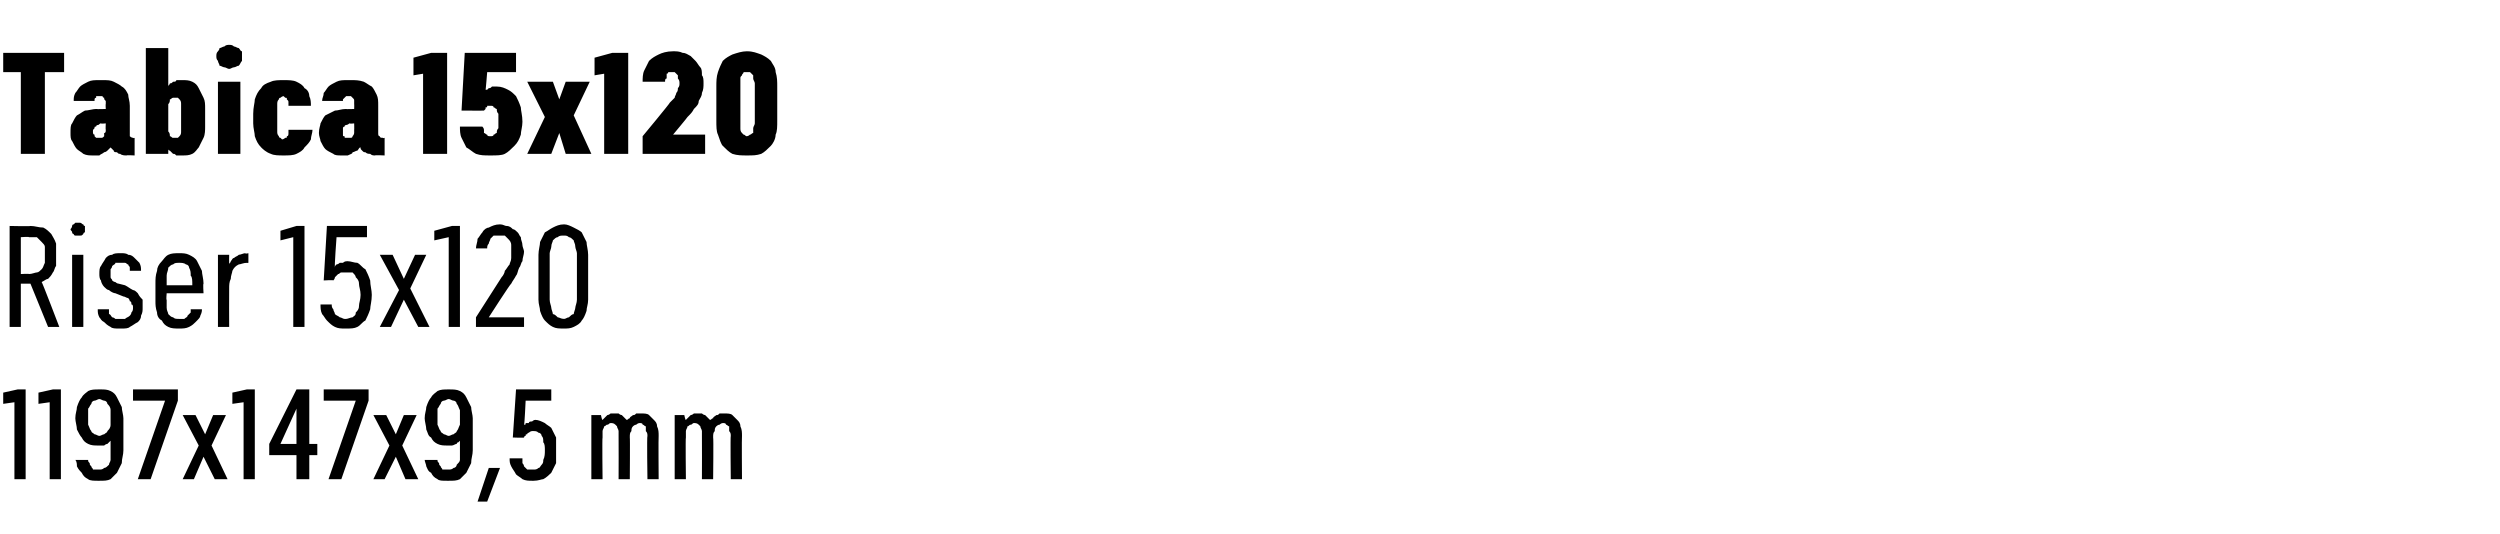 <?xml version="1.0" standalone="no"?>
<!DOCTYPE svg PUBLIC "-//W3C//DTD SVG 1.1//EN" "http://www.w3.org/Graphics/SVG/1.1/DTD/svg11.dtd">
<svg xmlns="http://www.w3.org/2000/svg" version="1.1" width="156px" height="33.3px" viewBox="0 -3 156 33.3" style="top:-3px">
  <desc>Tabica 15x120 Riser 15x120 1197x147x9,5 mm</desc>
  <defs/>
  <g id="Polygon397807">
    <path d="M 0.9 26.9 L 1.6 26.9 L 1.6 21.3 L 1.1 21.3 L 0.2 21.5 L 0.2 22.2 L 0.9 22.1 L 0.9 26.9 Z M 3.1 26.9 L 3.8 26.9 L 3.8 21.3 L 3.3 21.3 L 2.4 21.5 L 2.4 22.2 L 3.1 22.1 L 3.1 26.9 Z M 6.1 27 C 6.1 27 6.2 27 6.2 27 C 6.5 27 6.7 27 6.9 26.9 C 7 26.8 7.2 26.6 7.3 26.5 C 7.4 26.3 7.5 26.1 7.6 25.9 C 7.6 25.6 7.7 25.4 7.7 25.1 C 7.7 25.1 7.7 23.1 7.7 23.1 C 7.7 22.9 7.6 22.6 7.6 22.4 C 7.5 22.2 7.4 22 7.3 21.8 C 7.2 21.6 7.1 21.5 6.9 21.4 C 6.7 21.3 6.5 21.3 6.3 21.3 C 6.3 21.3 6.2 21.3 6.2 21.3 C 5.9 21.3 5.7 21.3 5.5 21.4 C 5.4 21.5 5.2 21.6 5.1 21.8 C 5 21.9 4.9 22.1 4.8 22.4 C 4.8 22.6 4.7 22.8 4.7 23.1 C 4.7 23.3 4.8 23.6 4.8 23.8 C 4.9 24 5 24.2 5.1 24.3 C 5.2 24.5 5.3 24.6 5.5 24.7 C 5.7 24.8 5.9 24.8 6.1 24.8 C 6.1 24.8 6.1 24.8 6.1 24.8 C 6.3 24.8 6.4 24.8 6.5 24.8 C 6.5 24.8 6.6 24.7 6.7 24.7 C 6.8 24.6 6.8 24.6 6.8 24.6 C 6.9 24.5 6.9 24.5 6.9 24.5 C 6.9 24.5 6.9 25.2 6.9 25.2 C 6.9 25.4 6.9 25.6 6.9 25.7 C 6.9 25.8 6.8 25.9 6.8 26 C 6.7 26.1 6.6 26.2 6.5 26.2 C 6.4 26.3 6.3 26.3 6.2 26.3 C 6.2 26.3 6.1 26.3 6.1 26.3 C 6 26.3 5.9 26.3 5.8 26.3 C 5.8 26.2 5.7 26.2 5.7 26.1 C 5.6 26 5.6 26 5.6 25.9 C 5.5 25.8 5.5 25.8 5.5 25.7 C 5.5 25.7 4.7 25.7 4.7 25.7 C 4.8 25.8 4.8 26 4.8 26.1 C 4.9 26.3 5 26.4 5.1 26.5 C 5.2 26.7 5.3 26.8 5.5 26.9 C 5.6 27 5.9 27 6.1 27 Z M 6.2 24.2 C 6.2 24.2 6.2 24.2 6.2 24.2 C 6.1 24.2 6 24.1 5.9 24.1 C 5.8 24 5.7 24 5.7 23.9 C 5.6 23.8 5.6 23.7 5.5 23.5 C 5.5 23.4 5.5 23.2 5.5 23 C 5.5 22.8 5.5 22.7 5.5 22.5 C 5.6 22.4 5.6 22.3 5.7 22.2 C 5.7 22.1 5.8 22 5.9 22 C 6 22 6.1 21.9 6.2 21.9 C 6.2 21.9 6.2 21.9 6.2 21.9 C 6.3 21.9 6.4 22 6.5 22 C 6.6 22 6.7 22.1 6.7 22.2 C 6.8 22.3 6.9 22.4 6.9 22.6 C 6.9 22.7 6.9 22.9 6.9 23.1 C 6.9 23.2 6.9 23.4 6.9 23.5 C 6.9 23.7 6.8 23.8 6.7 23.9 C 6.7 24 6.6 24 6.5 24.1 C 6.4 24.1 6.3 24.2 6.2 24.2 Z M 8.6 26.9 L 9.4 26.9 L 11.1 22 L 11.1 21.3 L 8.3 21.3 L 8.3 22 L 10.3 22 L 8.6 26.9 Z M 11.4 26.9 L 12.1 26.9 L 12.7 25.5 L 13.4 26.9 L 14.2 26.9 L 13.2 24.8 L 14.1 22.9 L 13.3 22.9 L 12.8 24.1 L 12.2 22.9 L 11.4 22.9 L 12.4 24.8 L 11.4 26.9 Z M 15.2 26.9 L 15.9 26.9 L 15.9 21.3 L 15.4 21.3 L 14.5 21.5 L 14.5 22.2 L 15.2 22.1 L 15.2 26.9 Z M 18.5 26.9 L 19.3 26.9 L 19.3 25.4 L 19.8 25.4 L 19.8 24.7 L 19.3 24.7 L 19.3 21.3 L 18.5 21.3 L 16.8 24.7 L 16.8 25.4 L 18.5 25.4 L 18.5 26.9 Z M 17.5 24.7 L 18.5 22.5 L 18.5 24.7 L 17.5 24.7 Z M 20.5 26.9 L 21.3 26.9 L 23 22 L 23 21.3 L 20.2 21.3 L 20.2 22 L 22.2 22 L 20.5 26.9 Z M 23.3 26.9 L 24 26.9 L 24.7 25.5 L 25.3 26.9 L 26.1 26.9 L 25.1 24.8 L 26 22.9 L 25.2 22.9 L 24.7 24.1 L 24.1 22.9 L 23.3 22.9 L 24.3 24.8 L 23.3 26.9 Z M 27.9 27 C 27.9 27 28 27 28 27 C 28.3 27 28.5 27 28.7 26.9 C 28.8 26.8 29 26.6 29.1 26.5 C 29.2 26.3 29.3 26.1 29.4 25.9 C 29.4 25.6 29.5 25.4 29.5 25.1 C 29.5 25.1 29.5 23.1 29.5 23.1 C 29.5 22.9 29.4 22.6 29.4 22.4 C 29.3 22.2 29.2 22 29.1 21.8 C 29 21.6 28.9 21.5 28.7 21.4 C 28.5 21.3 28.3 21.3 28 21.3 C 28 21.3 28 21.3 28 21.3 C 27.7 21.3 27.5 21.3 27.3 21.4 C 27.2 21.5 27 21.6 26.9 21.8 C 26.8 21.9 26.7 22.1 26.6 22.4 C 26.6 22.6 26.5 22.8 26.5 23.1 C 26.5 23.3 26.6 23.6 26.6 23.8 C 26.7 24 26.7 24.2 26.9 24.3 C 27 24.5 27.1 24.6 27.3 24.7 C 27.5 24.8 27.7 24.8 27.9 24.8 C 27.9 24.8 27.9 24.8 27.9 24.8 C 28.1 24.8 28.2 24.8 28.2 24.8 C 28.3 24.8 28.4 24.7 28.5 24.7 C 28.5 24.6 28.6 24.6 28.6 24.6 C 28.7 24.5 28.7 24.5 28.7 24.5 C 28.7 24.5 28.7 25.2 28.7 25.2 C 28.7 25.4 28.7 25.6 28.7 25.7 C 28.7 25.8 28.6 25.9 28.5 26 C 28.5 26.1 28.4 26.2 28.3 26.2 C 28.2 26.3 28.1 26.3 28 26.3 C 28 26.3 27.9 26.3 27.9 26.3 C 27.8 26.3 27.7 26.3 27.6 26.3 C 27.6 26.2 27.5 26.2 27.5 26.1 C 27.4 26 27.4 26 27.4 25.9 C 27.3 25.8 27.3 25.8 27.3 25.7 C 27.3 25.7 26.5 25.7 26.5 25.7 C 26.5 25.8 26.6 26 26.6 26.1 C 26.7 26.3 26.7 26.4 26.9 26.5 C 27 26.7 27.1 26.8 27.3 26.9 C 27.4 27 27.6 27 27.9 27 Z M 28 24.2 C 28 24.2 28 24.2 28 24.2 C 27.9 24.2 27.8 24.1 27.7 24.1 C 27.6 24 27.5 24 27.5 23.9 C 27.4 23.8 27.4 23.7 27.3 23.5 C 27.3 23.4 27.3 23.2 27.3 23 C 27.3 22.8 27.3 22.7 27.3 22.5 C 27.4 22.4 27.4 22.3 27.5 22.2 C 27.5 22.1 27.6 22 27.7 22 C 27.8 22 27.9 21.9 28 21.9 C 28 21.9 28 21.9 28 21.9 C 28.1 21.9 28.2 22 28.3 22 C 28.4 22 28.5 22.1 28.5 22.2 C 28.6 22.3 28.6 22.4 28.7 22.6 C 28.7 22.7 28.7 22.9 28.7 23.1 C 28.7 23.2 28.7 23.4 28.7 23.5 C 28.6 23.7 28.6 23.8 28.5 23.9 C 28.5 24 28.4 24 28.3 24.1 C 28.2 24.1 28.1 24.2 28 24.2 Z M 29.8 28.3 L 30.4 28.3 L 31.2 26.2 L 30.5 26.2 L 29.8 28.3 Z M 33.2 27 C 33.2 27 33.3 27 33.3 27 C 33.6 27 33.8 26.9 33.9 26.9 C 34.1 26.8 34.3 26.6 34.4 26.5 C 34.5 26.3 34.6 26.1 34.7 25.9 C 34.7 25.7 34.7 25.4 34.7 25.1 C 34.7 24.8 34.7 24.6 34.7 24.3 C 34.6 24.1 34.5 23.9 34.4 23.7 C 34.3 23.6 34.1 23.5 34 23.4 C 33.8 23.3 33.6 23.2 33.4 23.2 C 33.4 23.2 33.4 23.2 33.4 23.2 C 33.3 23.2 33.2 23.3 33.2 23.3 C 33.1 23.3 33 23.3 33 23.4 C 32.9 23.4 32.9 23.4 32.8 23.4 C 32.8 23.5 32.8 23.5 32.7 23.5 C 32.73 23.53 32.8 22 32.8 22 L 34.4 22 L 34.4 21.3 L 32.2 21.3 L 32 24.3 C 32 24.3 32.67 24.33 32.7 24.3 C 32.7 24.3 32.7 24.2 32.8 24.2 C 32.8 24.1 32.8 24.1 32.9 24.1 C 32.9 24 33 24 33 24 C 33.1 23.9 33.2 23.9 33.2 23.9 C 33.2 23.9 33.3 23.9 33.3 23.9 C 33.4 23.9 33.5 23.9 33.6 24 C 33.7 24 33.8 24.1 33.8 24.2 C 33.9 24.3 33.9 24.4 33.9 24.6 C 34 24.7 34 24.9 34 25.1 C 34 25.3 34 25.5 33.9 25.7 C 33.9 25.8 33.9 25.9 33.8 26 C 33.7 26.1 33.7 26.2 33.6 26.2 C 33.5 26.3 33.4 26.3 33.3 26.3 C 33.3 26.3 33.2 26.3 33.2 26.3 C 33.1 26.3 33 26.3 32.9 26.3 C 32.8 26.2 32.8 26.2 32.7 26.1 C 32.7 26 32.6 25.9 32.6 25.9 C 32.6 25.8 32.6 25.7 32.6 25.6 C 32.6 25.6 31.8 25.6 31.8 25.6 C 31.8 25.8 31.8 25.9 31.9 26.1 C 32 26.3 32.1 26.4 32.2 26.6 C 32.3 26.7 32.5 26.8 32.6 26.9 C 32.8 27 33 27 33.2 27 Z M 36.9 26.9 L 37.6 26.9 C 37.6 26.9 37.57 24.28 37.6 24.3 C 37.6 24.1 37.6 24 37.6 23.9 C 37.6 23.8 37.7 23.7 37.7 23.6 C 37.8 23.6 37.8 23.5 37.9 23.5 C 38 23.5 38 23.4 38.1 23.4 C 38.2 23.4 38.3 23.4 38.4 23.5 C 38.4 23.5 38.5 23.6 38.5 23.6 C 38.5 23.7 38.6 23.8 38.6 23.9 C 38.6 24 38.6 24.1 38.6 24.2 C 38.61 24.2 38.6 26.9 38.6 26.9 L 39.3 26.9 C 39.3 26.9 39.32 24.28 39.3 24.3 C 39.3 24.1 39.3 24 39.4 23.9 C 39.4 23.8 39.4 23.7 39.5 23.6 C 39.5 23.6 39.6 23.5 39.7 23.5 C 39.7 23.5 39.8 23.4 39.9 23.4 C 40 23.4 40.1 23.4 40.1 23.5 C 40.2 23.5 40.2 23.6 40.3 23.6 C 40.3 23.7 40.3 23.8 40.3 23.9 C 40.4 24 40.4 24.1 40.4 24.2 C 40.36 24.2 40.4 26.9 40.4 26.9 L 41.1 26.9 C 41.1 26.9 41.08 24.19 41.1 24.2 C 41.1 24 41.1 23.8 41 23.6 C 41 23.4 40.9 23.3 40.8 23.2 C 40.7 23.1 40.6 23 40.5 22.9 C 40.4 22.8 40.2 22.8 40 22.8 C 39.9 22.8 39.8 22.8 39.7 22.8 C 39.6 22.9 39.6 22.9 39.5 22.9 C 39.4 23 39.3 23 39.3 23.1 C 39.2 23.1 39.2 23.2 39.1 23.2 C 39.1 23.2 39 23.1 39 23.1 C 38.9 23 38.9 23 38.8 22.9 C 38.8 22.9 38.7 22.9 38.6 22.8 C 38.5 22.8 38.5 22.8 38.4 22.8 C 38.3 22.8 38.2 22.8 38.1 22.8 C 38 22.9 37.9 22.9 37.9 22.9 C 37.8 23 37.8 23 37.7 23.1 C 37.7 23.1 37.6 23.2 37.6 23.2 C 37.57 23.25 37.5 22.9 37.5 22.9 L 36.9 22.9 L 36.9 26.9 Z M 42.1 26.9 L 42.8 26.9 C 42.8 26.9 42.77 24.28 42.8 24.3 C 42.8 24.1 42.8 24 42.8 23.9 C 42.8 23.8 42.9 23.7 42.9 23.6 C 43 23.6 43 23.5 43.1 23.5 C 43.2 23.5 43.2 23.4 43.3 23.4 C 43.4 23.4 43.5 23.4 43.6 23.5 C 43.6 23.5 43.7 23.6 43.7 23.6 C 43.7 23.7 43.8 23.8 43.8 23.9 C 43.8 24 43.8 24.1 43.8 24.2 C 43.81 24.2 43.8 26.9 43.8 26.9 L 44.5 26.9 C 44.5 26.9 44.53 24.28 44.5 24.3 C 44.5 24.1 44.5 24 44.6 23.9 C 44.6 23.8 44.6 23.7 44.7 23.6 C 44.7 23.6 44.8 23.5 44.9 23.5 C 44.9 23.5 45 23.4 45.1 23.4 C 45.2 23.4 45.3 23.4 45.3 23.5 C 45.4 23.5 45.4 23.6 45.5 23.6 C 45.5 23.7 45.5 23.8 45.5 23.9 C 45.6 24 45.6 24.1 45.6 24.2 C 45.57 24.2 45.6 26.9 45.6 26.9 L 46.3 26.9 C 46.3 26.9 46.28 24.19 46.3 24.2 C 46.3 24 46.3 23.8 46.2 23.6 C 46.2 23.4 46.1 23.3 46 23.2 C 45.9 23.1 45.8 23 45.7 22.9 C 45.6 22.8 45.4 22.8 45.2 22.8 C 45.1 22.8 45 22.8 44.9 22.8 C 44.8 22.9 44.8 22.9 44.7 22.9 C 44.6 23 44.5 23 44.5 23.1 C 44.4 23.1 44.4 23.2 44.3 23.2 C 44.3 23.2 44.2 23.1 44.2 23.1 C 44.1 23 44.1 23 44 22.9 C 44 22.9 43.9 22.9 43.8 22.8 C 43.7 22.8 43.7 22.8 43.6 22.8 C 43.5 22.8 43.4 22.8 43.3 22.8 C 43.2 22.9 43.1 22.9 43.1 22.9 C 43 23 43 23 42.9 23.1 C 42.9 23.1 42.8 23.2 42.8 23.2 C 42.77 23.25 42.7 22.9 42.7 22.9 L 42.1 22.9 L 42.1 26.9 Z " stroke="none" fill="#000"/>
  </g>
  <g id="Polygon397806">
    <path d="M 0.6 17.4 L 1.3 17.4 L 1.3 14.7 L 1.9 14.7 L 3 17.4 L 3.7 17.4 C 3.7 17.4 2.62 14.57 2.6 14.6 C 2.8 14.5 2.9 14.4 3 14.4 C 3.1 14.3 3.2 14.2 3.3 14 C 3.4 13.9 3.4 13.7 3.5 13.6 C 3.5 13.4 3.5 13.2 3.5 12.9 C 3.5 12.6 3.5 12.4 3.5 12.2 C 3.4 11.9 3.3 11.8 3.2 11.6 C 3 11.4 2.9 11.3 2.7 11.2 C 2.4 11.2 2.2 11.1 1.9 11.1 C 1.91 11.13 0.6 11.1 0.6 11.1 L 0.6 17.4 Z M 1.3 14.1 L 1.3 11.8 C 1.3 11.8 1.84 11.76 1.8 11.8 C 2 11.8 2.2 11.8 2.3 11.8 C 2.4 11.9 2.5 12 2.6 12.1 C 2.7 12.2 2.8 12.3 2.8 12.4 C 2.8 12.6 2.8 12.7 2.8 12.9 C 2.8 13.1 2.8 13.3 2.8 13.4 C 2.7 13.6 2.7 13.7 2.6 13.8 C 2.5 13.9 2.4 14 2.3 14 C 2.2 14 2 14.1 1.8 14.1 C 1.84 14.07 1.3 14.1 1.3 14.1 Z M 4.5 17.4 L 5.2 17.4 L 5.2 12.9 L 4.5 12.9 L 4.5 17.4 Z M 4.9 11.7 C 4.9 11.7 5 11.7 5 11.7 C 5.1 11.7 5.1 11.7 5.2 11.6 C 5.2 11.6 5.2 11.5 5.3 11.5 C 5.3 11.4 5.3 11.4 5.3 11.3 C 5.3 11.3 5.3 11.2 5.3 11.1 C 5.2 11.1 5.2 11 5.2 11 C 5.1 11 5.1 10.9 5 10.9 C 5 10.9 4.9 10.9 4.9 10.9 C 4.8 10.9 4.8 10.9 4.7 10.9 C 4.7 10.9 4.6 11 4.6 11 C 4.5 11 4.5 11.1 4.5 11.1 C 4.5 11.2 4.4 11.3 4.4 11.3 C 4.4 11.4 4.5 11.4 4.5 11.5 C 4.5 11.5 4.5 11.6 4.6 11.6 C 4.6 11.7 4.7 11.7 4.7 11.7 C 4.8 11.7 4.8 11.7 4.9 11.7 Z M 7.4 17.5 C 7.4 17.5 7.6 17.5 7.6 17.5 C 7.8 17.5 8 17.5 8.1 17.4 C 8.3 17.3 8.4 17.2 8.6 17.1 C 8.7 17 8.8 16.9 8.8 16.7 C 8.9 16.5 8.9 16.4 8.9 16.2 C 8.9 16 8.9 15.8 8.9 15.7 C 8.8 15.6 8.7 15.5 8.6 15.3 C 8.5 15.2 8.4 15.1 8.3 15.1 C 8.1 15 8 14.9 7.8 14.8 C 7.8 14.8 7.4 14.7 7.4 14.7 C 7.3 14.7 7.2 14.6 7.2 14.6 C 7.1 14.6 7 14.5 7 14.5 C 7 14.4 6.9 14.4 6.9 14.3 C 6.9 14.2 6.9 14.2 6.9 14.1 C 6.9 14 6.9 13.9 6.9 13.8 C 7 13.7 7 13.6 7 13.6 C 7.1 13.5 7.2 13.5 7.2 13.4 C 7.3 13.4 7.4 13.4 7.5 13.4 C 7.5 13.4 7.5 13.4 7.5 13.4 C 7.6 13.4 7.7 13.4 7.8 13.4 C 7.9 13.4 7.9 13.5 8 13.5 C 8 13.6 8.1 13.6 8.1 13.7 C 8.1 13.8 8.1 13.8 8.1 13.9 C 8.1 13.9 8.8 13.9 8.8 13.9 C 8.8 13.7 8.8 13.6 8.7 13.4 C 8.6 13.3 8.5 13.2 8.4 13.1 C 8.3 13 8.2 12.9 8 12.9 C 7.9 12.8 7.7 12.8 7.6 12.8 C 7.6 12.8 7.5 12.8 7.5 12.8 C 7.3 12.8 7.1 12.8 7 12.9 C 6.8 12.9 6.7 13 6.6 13.1 C 6.5 13.3 6.4 13.4 6.3 13.6 C 6.2 13.7 6.2 13.9 6.2 14.1 C 6.2 14.2 6.2 14.4 6.3 14.5 C 6.3 14.6 6.4 14.8 6.5 14.9 C 6.6 15 6.7 15.1 6.8 15.1 C 6.9 15.2 7.1 15.3 7.2 15.3 C 7.2 15.3 7.7 15.5 7.7 15.5 C 7.8 15.5 7.9 15.6 8 15.6 C 8 15.6 8.1 15.7 8.1 15.8 C 8.2 15.8 8.2 15.9 8.2 16 C 8.3 16 8.3 16.1 8.3 16.2 C 8.3 16.3 8.3 16.4 8.2 16.5 C 8.2 16.6 8.1 16.7 8.1 16.7 C 8 16.8 7.9 16.8 7.8 16.9 C 7.7 16.9 7.6 16.9 7.5 16.9 C 7.5 16.9 7.5 16.9 7.5 16.9 C 7.4 16.9 7.3 16.9 7.2 16.9 C 7.1 16.8 7 16.8 7 16.8 C 6.9 16.7 6.9 16.6 6.8 16.6 C 6.8 16.5 6.8 16.4 6.8 16.3 C 6.8 16.3 6.1 16.3 6.1 16.3 C 6.1 16.5 6.1 16.6 6.2 16.8 C 6.3 16.9 6.3 17 6.5 17.1 C 6.6 17.2 6.7 17.3 6.9 17.4 C 7 17.5 7.2 17.5 7.4 17.5 Z M 11.2 17.5 C 11.4 17.5 11.6 17.5 11.8 17.4 C 12 17.3 12.1 17.2 12.2 17.1 C 12.4 16.9 12.5 16.8 12.5 16.7 C 12.6 16.5 12.6 16.4 12.6 16.3 C 12.6 16.3 11.9 16.3 11.9 16.3 C 11.9 16.4 11.9 16.4 11.9 16.5 C 11.8 16.6 11.8 16.6 11.7 16.7 C 11.7 16.8 11.6 16.8 11.5 16.9 C 11.4 16.9 11.3 16.9 11.2 16.9 C 11 16.9 10.9 16.9 10.8 16.8 C 10.7 16.8 10.6 16.7 10.5 16.6 C 10.5 16.5 10.4 16.4 10.4 16.2 C 10.4 16.1 10.4 15.9 10.4 15.7 C 10.36 15.75 10.4 15.3 10.4 15.3 L 12.7 15.3 C 12.7 15.3 12.66 14.69 12.7 14.7 C 12.7 14.4 12.6 14.1 12.6 13.9 C 12.5 13.7 12.4 13.5 12.3 13.3 C 12.2 13.1 12 13 11.8 12.9 C 11.6 12.8 11.4 12.8 11.2 12.8 C 10.9 12.8 10.7 12.8 10.5 12.9 C 10.3 13 10.2 13.2 10.1 13.3 C 9.9 13.5 9.8 13.7 9.8 13.9 C 9.7 14.2 9.7 14.4 9.7 14.7 C 9.7 14.7 9.7 15.8 9.7 15.8 C 9.7 16 9.7 16.2 9.8 16.5 C 9.8 16.7 9.9 16.9 10.1 17 C 10.2 17.2 10.3 17.3 10.5 17.4 C 10.7 17.5 10.9 17.5 11.2 17.5 Z M 12 14.8 C 12 14.8 10.4 14.8 10.4 14.8 C 10.4 14.5 10.4 14.3 10.4 14.2 C 10.4 14 10.5 13.9 10.5 13.7 C 10.6 13.6 10.7 13.5 10.8 13.5 C 10.9 13.4 11 13.4 11.2 13.4 C 11.3 13.4 11.5 13.4 11.6 13.5 C 11.7 13.5 11.8 13.6 11.8 13.7 C 11.9 13.9 11.9 14 11.9 14.2 C 12 14.3 12 14.5 12 14.8 Z M 13.6 17.4 L 14.3 17.4 C 14.3 17.4 14.29 15.04 14.3 15 C 14.3 14.8 14.3 14.6 14.4 14.4 C 14.4 14.2 14.5 14 14.5 13.9 C 14.6 13.7 14.7 13.6 14.9 13.5 C 15 13.5 15.2 13.4 15.4 13.4 C 15.35 13.42 15.5 13.4 15.5 13.4 L 15.5 12.8 C 15.5 12.8 15.32 12.85 15.3 12.8 C 15.2 12.8 15 12.9 14.9 12.9 C 14.8 13 14.7 13 14.6 13.1 C 14.5 13.1 14.5 13.2 14.4 13.3 C 14.4 13.4 14.3 13.4 14.3 13.5 C 14.29 13.49 14.3 12.9 14.3 12.9 L 13.6 12.9 L 13.6 17.4 Z M 18.3 17.4 L 19 17.4 L 19 11.1 L 18.5 11.1 L 17.5 11.4 L 17.5 12 L 18.3 11.8 L 18.3 17.4 Z M 21.5 17.5 C 21.5 17.5 21.6 17.5 21.6 17.5 C 21.9 17.5 22.1 17.5 22.3 17.4 C 22.5 17.3 22.6 17.1 22.8 17 C 22.9 16.8 23 16.6 23.1 16.3 C 23.1 16.1 23.2 15.8 23.2 15.4 C 23.2 15.1 23.1 14.8 23.1 14.5 C 23 14.2 22.9 14 22.8 13.8 C 22.6 13.7 22.5 13.5 22.3 13.4 C 22.1 13.4 21.9 13.3 21.7 13.3 C 21.7 13.3 21.7 13.3 21.7 13.3 C 21.6 13.3 21.5 13.3 21.4 13.4 C 21.3 13.4 21.2 13.4 21.2 13.4 C 21.1 13.5 21 13.5 21 13.5 C 20.9 13.6 20.9 13.6 20.9 13.7 C 20.86 13.67 21 11.8 21 11.8 L 22.9 11.8 L 22.9 11.1 L 20.4 11.1 L 20.2 14.5 C 20.2 14.5 20.82 14.46 20.8 14.5 C 20.9 14.4 20.9 14.3 20.9 14.3 C 21 14.2 21 14.2 21.1 14.1 C 21.2 14.1 21.2 14 21.3 14 C 21.4 14 21.5 14 21.6 14 C 21.6 14 21.6 14 21.6 14 C 21.7 14 21.9 14 22 14 C 22.1 14.1 22.2 14.2 22.2 14.3 C 22.3 14.4 22.4 14.5 22.4 14.7 C 22.4 14.9 22.5 15.1 22.5 15.4 C 22.5 15.7 22.4 15.9 22.4 16.1 C 22.4 16.3 22.3 16.4 22.2 16.5 C 22.2 16.7 22.1 16.7 22 16.8 C 21.9 16.8 21.7 16.9 21.6 16.9 C 21.6 16.9 21.5 16.9 21.5 16.9 C 21.4 16.9 21.3 16.8 21.2 16.8 C 21.1 16.7 21 16.7 20.9 16.6 C 20.9 16.5 20.8 16.4 20.8 16.3 C 20.7 16.2 20.7 16.1 20.7 16 C 20.7 16 20 16 20 16 C 20 16.2 20 16.4 20.1 16.6 C 20.2 16.7 20.3 16.9 20.4 17 C 20.6 17.2 20.7 17.3 20.9 17.4 C 21.1 17.5 21.3 17.5 21.5 17.5 Z M 23.7 17.4 L 24.4 17.4 L 25.2 15.7 L 26.1 17.4 L 26.8 17.4 L 25.6 15 L 26.6 12.9 L 25.9 12.9 L 25.2 14.4 L 24.5 12.9 L 23.7 12.9 L 24.9 15.1 L 23.7 17.4 Z M 28 17.4 L 28.7 17.4 L 28.7 11.1 L 28.2 11.1 L 27.1 11.4 L 27.1 12 L 28 11.8 L 28 17.4 Z M 29.7 17.4 L 32.7 17.4 L 32.7 16.8 L 30.5 16.8 C 30.5 16.8 31.86 14.68 31.9 14.7 C 32 14.5 32.1 14.4 32.2 14.2 C 32.3 14.1 32.3 13.9 32.4 13.7 C 32.5 13.6 32.5 13.4 32.6 13.3 C 32.6 13.1 32.7 12.9 32.7 12.7 C 32.7 12.6 32.6 12.4 32.6 12.3 C 32.6 12.1 32.5 12 32.5 11.8 C 32.4 11.7 32.4 11.6 32.3 11.5 C 32.2 11.4 32.1 11.3 32 11.3 C 31.9 11.2 31.8 11.1 31.6 11.1 C 31.5 11.1 31.4 11 31.2 11 C 31.2 11 31.2 11 31.2 11 C 30.9 11 30.7 11.1 30.5 11.2 C 30.4 11.2 30.2 11.3 30.1 11.5 C 30 11.6 29.9 11.8 29.8 11.9 C 29.8 12.1 29.7 12.3 29.7 12.5 C 29.7 12.5 30.4 12.5 30.4 12.5 C 30.4 12.4 30.4 12.3 30.5 12.2 C 30.5 12.1 30.6 12 30.6 11.9 C 30.7 11.8 30.7 11.8 30.8 11.7 C 30.9 11.7 31 11.7 31.1 11.7 C 31.1 11.7 31.2 11.7 31.2 11.7 C 31.3 11.7 31.4 11.7 31.5 11.7 C 31.6 11.8 31.7 11.9 31.7 11.9 C 31.8 12 31.9 12.1 31.9 12.3 C 31.9 12.4 31.9 12.6 31.9 12.8 C 31.9 12.9 31.9 13 31.9 13.1 C 31.9 13.3 31.8 13.4 31.8 13.5 C 31.7 13.6 31.6 13.8 31.5 13.9 C 31.5 14 31.4 14.2 31.3 14.3 C 31.28 14.32 29.7 16.8 29.7 16.8 L 29.7 17.4 Z M 35.2 17.5 C 35.4 17.5 35.6 17.5 35.8 17.4 C 36 17.3 36.2 17.2 36.3 17 C 36.4 16.9 36.5 16.7 36.6 16.4 C 36.6 16.2 36.7 16 36.7 15.7 C 36.7 15.7 36.7 12.9 36.7 12.9 C 36.7 12.6 36.6 12.3 36.6 12.1 C 36.5 11.9 36.4 11.7 36.3 11.5 C 36.2 11.4 36 11.3 35.8 11.2 C 35.6 11.1 35.4 11 35.2 11 C 34.9 11 34.7 11.1 34.5 11.2 C 34.3 11.3 34.2 11.4 34 11.5 C 33.9 11.7 33.8 11.9 33.7 12.1 C 33.7 12.3 33.6 12.6 33.6 12.9 C 33.6 12.9 33.6 15.7 33.6 15.7 C 33.6 16 33.7 16.2 33.7 16.4 C 33.8 16.7 33.9 16.9 34 17 C 34.2 17.2 34.3 17.3 34.5 17.4 C 34.7 17.5 34.9 17.5 35.2 17.5 Z M 35.2 16.9 C 35 16.9 34.9 16.8 34.8 16.8 C 34.7 16.7 34.6 16.6 34.5 16.6 C 34.5 16.5 34.4 16.3 34.4 16.2 C 34.4 16.1 34.3 15.9 34.3 15.7 C 34.3 15.7 34.3 12.8 34.3 12.8 C 34.3 12.7 34.4 12.5 34.4 12.4 C 34.4 12.2 34.5 12.1 34.5 12 C 34.6 11.9 34.7 11.8 34.8 11.8 C 34.9 11.7 35 11.7 35.2 11.7 C 35.3 11.7 35.4 11.7 35.5 11.8 C 35.6 11.8 35.7 11.9 35.8 12 C 35.8 12.1 35.9 12.2 35.9 12.4 C 35.9 12.5 36 12.7 36 12.8 C 36 12.8 36 15.7 36 15.7 C 36 15.9 35.9 16.1 35.9 16.2 C 35.9 16.3 35.8 16.5 35.8 16.6 C 35.7 16.6 35.6 16.7 35.5 16.8 C 35.4 16.8 35.3 16.9 35.2 16.9 Z " stroke="none" fill="#000"/>
  </g>
  <g id="Polygon397805">
    <path d="M 1.3 6.6 L 2.8 6.6 L 2.8 1.5 L 4 1.5 L 4 0.3 L 0.2 0.3 L 0.2 1.5 L 1.3 1.5 L 1.3 6.6 Z M 8.4 6.7 L 8.4 5.6 C 8.4 5.6 8.35 5.64 8.3 5.6 C 8.3 5.6 8.2 5.6 8.1 5.5 C 8.1 5.5 8.1 5.4 8.1 5.3 C 8.1 5.3 8.1 3.6 8.1 3.6 C 8.1 3.3 8 3.1 8 2.9 C 7.9 2.7 7.8 2.5 7.6 2.4 C 7.5 2.3 7.3 2.2 7.1 2.1 C 6.9 2 6.7 2 6.4 2 C 6.4 2 6.2 2 6.2 2 C 5.9 2 5.7 2 5.5 2.1 C 5.3 2.2 5.1 2.3 5 2.4 C 4.9 2.5 4.8 2.7 4.7 2.8 C 4.6 3 4.6 3.1 4.6 3.3 C 4.6 3.3 5.9 3.3 5.9 3.3 C 5.9 3.3 5.9 3.2 5.9 3.2 C 5.9 3.2 5.9 3.1 6 3.1 C 6 3.1 6 3.1 6 3 C 6.1 3 6.1 3 6.2 3 C 6.2 3 6.2 3 6.2 3 C 6.3 3 6.3 3 6.4 3 C 6.4 3.1 6.5 3.1 6.5 3.1 C 6.5 3.2 6.5 3.2 6.6 3.3 C 6.6 3.3 6.6 3.4 6.6 3.5 C 6.58 3.48 6.6 3.8 6.6 3.8 C 6.6 3.8 6.03 3.82 6 3.8 C 5.8 3.8 5.5 3.9 5.3 3.9 C 5.1 4 5 4.1 4.8 4.2 C 4.7 4.3 4.6 4.5 4.5 4.7 C 4.4 4.8 4.4 5 4.4 5.3 C 4.4 5.5 4.4 5.7 4.5 5.8 C 4.6 6 4.7 6.2 4.8 6.3 C 4.9 6.4 5.1 6.5 5.2 6.6 C 5.4 6.7 5.6 6.7 5.8 6.7 C 5.8 6.7 5.9 6.7 5.9 6.7 C 6 6.7 6.1 6.7 6.2 6.7 C 6.3 6.6 6.4 6.6 6.5 6.5 C 6.6 6.5 6.7 6.4 6.7 6.4 C 6.8 6.3 6.9 6.2 6.9 6.2 C 7 6.3 7 6.3 7.1 6.4 C 7.1 6.5 7.2 6.5 7.3 6.5 C 7.4 6.6 7.4 6.6 7.5 6.6 C 7.6 6.7 7.8 6.7 7.9 6.7 C 7.87 6.67 8.4 6.7 8.4 6.7 Z M 6.6 4.7 C 6.6 4.7 6.58 5.11 6.6 5.1 C 6.6 5.2 6.6 5.3 6.5 5.3 C 6.5 5.4 6.5 5.5 6.5 5.5 C 6.4 5.6 6.4 5.6 6.3 5.6 C 6.3 5.6 6.3 5.6 6.2 5.6 C 6.2 5.6 6.2 5.6 6.2 5.6 C 6.1 5.6 6.1 5.6 6 5.6 C 6 5.6 6 5.6 5.9 5.5 C 5.9 5.5 5.9 5.5 5.9 5.4 C 5.8 5.4 5.8 5.3 5.8 5.2 C 5.8 5.1 5.8 5.1 5.9 5 C 5.9 4.9 5.9 4.9 6 4.9 C 6 4.8 6.1 4.8 6.1 4.8 C 6.2 4.8 6.2 4.7 6.3 4.7 C 6.31 4.73 6.6 4.7 6.6 4.7 Z M 11.4 6.7 C 11.6 6.7 11.8 6.7 12 6.6 C 12.2 6.5 12.3 6.3 12.4 6.2 C 12.5 6 12.6 5.8 12.7 5.6 C 12.8 5.4 12.8 5.1 12.8 4.9 C 12.8 4.9 12.8 3.8 12.8 3.8 C 12.8 3.5 12.8 3.3 12.7 3.1 C 12.6 2.9 12.5 2.7 12.4 2.5 C 12.3 2.3 12.2 2.2 12 2.1 C 11.8 2 11.6 2 11.4 2 C 11.2 2 11.1 2 11 2 C 11 2.1 10.9 2.1 10.8 2.1 C 10.7 2.2 10.7 2.2 10.6 2.2 C 10.6 2.3 10.5 2.3 10.5 2.4 C 10.5 2.37 10.5 0 10.5 0 L 9.1 0 L 9.1 6.6 L 10.5 6.6 C 10.5 6.6 10.5 6.32 10.5 6.3 C 10.5 6.4 10.6 6.4 10.6 6.4 C 10.7 6.5 10.7 6.5 10.8 6.6 C 10.9 6.6 10.9 6.6 11 6.7 C 11.1 6.7 11.2 6.7 11.4 6.7 Z M 10.9 5.6 C 10.9 5.6 10.8 5.6 10.8 5.6 C 10.7 5.6 10.7 5.5 10.6 5.5 C 10.6 5.4 10.6 5.3 10.5 5.2 C 10.5 5.1 10.5 5 10.5 4.9 C 10.5 4.9 10.5 3.8 10.5 3.8 C 10.5 3.7 10.5 3.6 10.5 3.5 C 10.6 3.4 10.6 3.3 10.6 3.2 C 10.7 3.2 10.7 3.1 10.8 3.1 C 10.8 3.1 10.9 3.1 10.9 3.1 C 11 3.1 11 3.1 11.1 3.1 C 11.1 3.1 11.2 3.2 11.2 3.2 C 11.3 3.3 11.3 3.4 11.3 3.5 C 11.3 3.6 11.3 3.7 11.3 3.8 C 11.3 3.8 11.3 4.9 11.3 4.9 C 11.3 5 11.3 5.1 11.3 5.2 C 11.3 5.3 11.3 5.4 11.2 5.5 C 11.2 5.5 11.1 5.6 11.1 5.6 C 11 5.6 11 5.6 10.9 5.6 Z M 13.6 6.6 L 15 6.6 L 15 2.1 L 13.6 2.1 L 13.6 6.6 Z M 14.3 1.3 C 14.4 1.3 14.5 1.2 14.6 1.2 C 14.7 1.2 14.8 1.1 14.9 1.1 C 15 1 15 0.9 15.1 0.8 C 15.1 0.7 15.1 0.6 15.1 0.5 C 15.1 0.4 15.1 0.3 15.1 0.2 C 15 0.2 15 0.1 14.9 0 C 14.8 0 14.7 -0.1 14.6 -0.1 C 14.5 -0.2 14.4 -0.2 14.3 -0.2 C 14.2 -0.2 14.1 -0.2 14 -0.1 C 13.9 -0.1 13.8 0 13.7 0 C 13.7 0.1 13.6 0.2 13.6 0.2 C 13.5 0.3 13.5 0.4 13.5 0.5 C 13.5 0.6 13.5 0.7 13.6 0.8 C 13.6 0.9 13.7 1 13.7 1.1 C 13.8 1.1 13.9 1.2 14 1.2 C 14.1 1.2 14.2 1.3 14.3 1.3 Z M 17.7 6.7 C 18 6.7 18.3 6.7 18.5 6.6 C 18.7 6.5 18.9 6.4 19 6.2 C 19.2 6 19.3 5.9 19.4 5.7 C 19.4 5.5 19.5 5.3 19.5 5.1 C 19.5 5.1 18 5.1 18 5.1 C 18 5.2 18 5.2 18 5.3 C 18 5.4 18 5.5 17.9 5.5 C 17.9 5.6 17.9 5.6 17.8 5.6 C 17.8 5.6 17.7 5.7 17.6 5.7 C 17.6 5.7 17.5 5.6 17.5 5.6 C 17.4 5.6 17.4 5.5 17.4 5.5 C 17.3 5.4 17.3 5.3 17.3 5.2 C 17.3 5.1 17.3 5 17.3 4.9 C 17.3 4.9 17.3 3.8 17.3 3.8 C 17.3 3.7 17.3 3.6 17.3 3.5 C 17.3 3.4 17.3 3.3 17.4 3.2 C 17.4 3.2 17.4 3.1 17.5 3.1 C 17.5 3.1 17.6 3 17.7 3 C 17.7 3 17.8 3.1 17.8 3.1 C 17.9 3.1 17.9 3.1 17.9 3.2 C 18 3.3 18 3.3 18 3.4 C 18 3.5 18 3.5 18 3.6 C 18 3.6 19.4 3.6 19.4 3.6 C 19.4 3.4 19.4 3.2 19.3 3 C 19.3 2.8 19.2 2.6 19 2.5 C 18.9 2.3 18.7 2.2 18.5 2.1 C 18.3 2 18 2 17.7 2 C 17.4 2 17.1 2 16.9 2.1 C 16.6 2.2 16.4 2.3 16.3 2.5 C 16.1 2.7 16 2.9 15.9 3.2 C 15.9 3.4 15.8 3.7 15.8 4.1 C 15.8 4.1 15.8 4.7 15.8 4.7 C 15.8 5 15.9 5.3 15.9 5.5 C 16 5.8 16.1 6 16.3 6.2 C 16.4 6.3 16.6 6.5 16.9 6.6 C 17.1 6.7 17.4 6.7 17.7 6.7 Z M 24 6.7 L 24 5.6 C 24 5.6 23.88 5.64 23.9 5.6 C 23.8 5.6 23.7 5.6 23.7 5.5 C 23.6 5.5 23.6 5.4 23.6 5.3 C 23.6 5.3 23.6 3.6 23.6 3.6 C 23.6 3.3 23.6 3.1 23.5 2.9 C 23.4 2.7 23.3 2.5 23.2 2.4 C 23 2.3 22.9 2.2 22.7 2.1 C 22.4 2 22.2 2 21.9 2 C 21.9 2 21.7 2 21.7 2 C 21.4 2 21.2 2 21 2.1 C 20.8 2.2 20.6 2.3 20.5 2.4 C 20.4 2.5 20.3 2.7 20.2 2.8 C 20.2 3 20.1 3.1 20.1 3.3 C 20.1 3.3 21.4 3.3 21.4 3.3 C 21.4 3.3 21.4 3.2 21.4 3.2 C 21.4 3.2 21.5 3.1 21.5 3.1 C 21.5 3.1 21.5 3.1 21.6 3 C 21.6 3 21.7 3 21.7 3 C 21.7 3 21.8 3 21.8 3 C 21.8 3 21.9 3 21.9 3 C 22 3.1 22 3.1 22 3.1 C 22.1 3.2 22.1 3.2 22.1 3.3 C 22.1 3.3 22.1 3.4 22.1 3.5 C 22.11 3.48 22.1 3.8 22.1 3.8 C 22.1 3.8 21.56 3.82 21.6 3.8 C 21.3 3.8 21.1 3.9 20.9 3.9 C 20.7 4 20.5 4.1 20.3 4.2 C 20.2 4.3 20.1 4.5 20 4.7 C 20 4.8 19.9 5 19.9 5.3 C 19.9 5.5 20 5.7 20 5.8 C 20.1 6 20.2 6.2 20.3 6.3 C 20.4 6.4 20.6 6.5 20.8 6.6 C 20.9 6.7 21.1 6.7 21.3 6.7 C 21.3 6.7 21.4 6.7 21.4 6.7 C 21.5 6.7 21.6 6.7 21.7 6.7 C 21.9 6.6 22 6.6 22 6.5 C 22.1 6.5 22.2 6.4 22.3 6.4 C 22.4 6.3 22.4 6.2 22.5 6.2 C 22.5 6.3 22.5 6.3 22.6 6.4 C 22.7 6.5 22.7 6.5 22.8 6.5 C 22.9 6.6 23 6.6 23.1 6.6 C 23.2 6.7 23.3 6.7 23.4 6.7 C 23.41 6.67 24 6.7 24 6.7 Z M 22.1 4.7 C 22.1 4.7 22.11 5.11 22.1 5.1 C 22.1 5.2 22.1 5.3 22.1 5.3 C 22.1 5.4 22 5.5 22 5.5 C 22 5.6 21.9 5.6 21.9 5.6 C 21.8 5.6 21.8 5.6 21.7 5.6 C 21.7 5.6 21.7 5.6 21.7 5.6 C 21.6 5.6 21.6 5.6 21.6 5.6 C 21.5 5.6 21.5 5.6 21.5 5.5 C 21.4 5.5 21.4 5.5 21.4 5.4 C 21.4 5.4 21.4 5.3 21.4 5.2 C 21.4 5.1 21.4 5.1 21.4 5 C 21.4 4.9 21.5 4.9 21.5 4.9 C 21.5 4.8 21.6 4.8 21.6 4.8 C 21.7 4.8 21.8 4.7 21.8 4.7 C 21.85 4.73 22.1 4.7 22.1 4.7 Z M 26.4 6.6 L 27.9 6.6 L 27.9 0.3 L 26.9 0.3 L 25.8 0.6 L 25.8 1.7 L 26.4 1.6 L 26.4 6.6 Z M 30.6 6.7 C 30.6 6.7 30.6 6.7 30.6 6.7 C 31 6.7 31.3 6.7 31.5 6.6 C 31.7 6.5 31.9 6.3 32.1 6.1 C 32.3 5.9 32.4 5.7 32.5 5.4 C 32.5 5.2 32.6 4.9 32.6 4.6 C 32.6 4.2 32.5 3.9 32.5 3.7 C 32.4 3.4 32.3 3.2 32.2 3 C 32 2.8 31.9 2.7 31.7 2.6 C 31.5 2.5 31.3 2.4 31 2.4 C 31 2.4 31 2.4 31 2.4 C 30.9 2.4 30.8 2.4 30.7 2.4 C 30.6 2.5 30.6 2.5 30.5 2.5 C 30.5 2.5 30.4 2.6 30.4 2.6 C 30.4 2.6 30.3 2.6 30.3 2.6 C 30.31 2.63 30.4 1.5 30.4 1.5 L 32.2 1.5 L 32.2 0.3 L 29 0.3 L 28.8 3.9 C 28.8 3.9 30.23 3.91 30.2 3.9 C 30.2 3.9 30.2 3.9 30.3 3.8 C 30.3 3.8 30.3 3.8 30.3 3.7 C 30.4 3.7 30.4 3.7 30.4 3.6 C 30.5 3.6 30.5 3.6 30.6 3.6 C 30.6 3.6 30.6 3.6 30.6 3.6 C 30.7 3.6 30.8 3.6 30.8 3.7 C 30.9 3.7 30.9 3.8 31 3.8 C 31 3.9 31 4 31.1 4.1 C 31.1 4.3 31.1 4.4 31.1 4.6 C 31.1 4.7 31.1 4.9 31.1 5 C 31 5.1 31 5.2 31 5.3 C 30.9 5.3 30.9 5.4 30.8 5.4 C 30.8 5.5 30.7 5.5 30.6 5.5 C 30.6 5.5 30.6 5.5 30.6 5.5 C 30.5 5.5 30.4 5.5 30.4 5.4 C 30.3 5.4 30.3 5.3 30.2 5.3 C 30.2 5.2 30.2 5.2 30.2 5.1 C 30.2 5 30.1 4.9 30.1 4.9 C 30.1 4.9 28.7 4.9 28.7 4.9 C 28.7 5.1 28.7 5.4 28.8 5.6 C 28.9 5.8 29 6 29.1 6.2 C 29.3 6.3 29.5 6.5 29.7 6.6 C 30 6.7 30.2 6.7 30.6 6.7 Z M 32.9 6.6 L 34.4 6.6 L 34.9 5.3 L 35.3 6.6 L 36.9 6.6 L 35.8 4.2 L 36.8 2.1 L 35.3 2.1 L 34.9 3.2 L 34.5 2.1 L 32.9 2.1 L 34 4.3 L 32.9 6.6 Z M 37.7 6.6 L 39.2 6.6 L 39.2 0.3 L 38.2 0.3 L 37.1 0.6 L 37.1 1.7 L 37.7 1.6 L 37.7 6.6 Z M 40.1 6.6 L 44 6.6 L 44 5.4 L 42 5.4 C 42 5.4 42.92 4.3 42.9 4.3 C 43.1 4.1 43.2 4 43.3 3.8 C 43.5 3.6 43.6 3.5 43.6 3.3 C 43.7 3.1 43.8 3 43.8 2.8 C 43.9 2.6 43.9 2.4 43.9 2.2 C 43.9 2 43.9 1.8 43.8 1.7 C 43.8 1.5 43.8 1.3 43.7 1.2 C 43.6 1.1 43.5 0.9 43.4 0.8 C 43.3 0.7 43.2 0.6 43.1 0.5 C 42.9 0.4 42.8 0.3 42.6 0.3 C 42.4 0.2 42.2 0.2 42 0.2 C 42 0.2 42 0.2 42 0.2 C 41.6 0.2 41.3 0.3 41.1 0.4 C 40.9 0.5 40.7 0.6 40.5 0.8 C 40.4 1 40.3 1.2 40.2 1.4 C 40.1 1.6 40.1 1.9 40.1 2.1 C 40.1 2.1 41.5 2.1 41.5 2.1 C 41.5 2 41.5 1.9 41.6 1.9 C 41.6 1.8 41.6 1.7 41.6 1.6 C 41.7 1.6 41.7 1.5 41.7 1.5 C 41.8 1.5 41.9 1.5 41.9 1.5 C 41.9 1.5 42 1.5 42 1.5 C 42 1.5 42.1 1.5 42.1 1.5 C 42.2 1.6 42.2 1.6 42.3 1.7 C 42.3 1.7 42.3 1.8 42.3 1.9 C 42.4 2 42.4 2.1 42.4 2.2 C 42.4 2.3 42.4 2.4 42.3 2.5 C 42.3 2.6 42.3 2.7 42.2 2.8 C 42.2 2.9 42.1 3 42.1 3.1 C 42 3.2 41.9 3.3 41.8 3.4 C 41.82 3.43 40.1 5.5 40.1 5.5 L 40.1 6.6 Z M 46.6 6.7 C 47 6.7 47.2 6.7 47.5 6.6 C 47.7 6.5 47.9 6.3 48.1 6.1 C 48.2 6 48.4 5.7 48.4 5.4 C 48.5 5.2 48.5 4.9 48.5 4.5 C 48.5 4.5 48.5 2.4 48.5 2.4 C 48.5 2.1 48.5 1.8 48.4 1.5 C 48.4 1.2 48.2 1 48.1 0.8 C 47.9 0.6 47.7 0.5 47.5 0.4 C 47.2 0.3 47 0.2 46.6 0.2 C 46.3 0.2 46 0.3 45.7 0.4 C 45.5 0.5 45.3 0.6 45.1 0.8 C 45 1 44.9 1.2 44.8 1.5 C 44.7 1.8 44.7 2.1 44.7 2.4 C 44.7 2.4 44.7 4.5 44.7 4.5 C 44.7 4.9 44.7 5.2 44.8 5.4 C 44.9 5.7 45 6 45.1 6.1 C 45.3 6.3 45.5 6.5 45.7 6.6 C 46 6.7 46.3 6.7 46.6 6.7 Z M 46.6 5.5 C 46.5 5.5 46.5 5.4 46.4 5.4 C 46.4 5.4 46.3 5.3 46.3 5.3 C 46.2 5.2 46.2 5.1 46.2 5 C 46.2 4.9 46.2 4.8 46.2 4.7 C 46.2 4.7 46.2 2.2 46.2 2.2 C 46.2 2.1 46.2 2 46.2 1.9 C 46.2 1.8 46.2 1.8 46.3 1.7 C 46.3 1.6 46.4 1.6 46.4 1.5 C 46.5 1.5 46.5 1.5 46.6 1.5 C 46.7 1.5 46.8 1.5 46.8 1.5 C 46.9 1.6 46.9 1.6 47 1.7 C 47 1.8 47 1.8 47 1.9 C 47 2 47.1 2.1 47.1 2.2 C 47.1 2.2 47.1 4.7 47.1 4.7 C 47.1 4.8 47 4.9 47 5 C 47 5.1 47 5.2 47 5.3 C 46.9 5.3 46.9 5.4 46.8 5.4 C 46.8 5.4 46.7 5.5 46.6 5.5 Z " stroke="none" fill="#000"/>
  </g>
</svg>